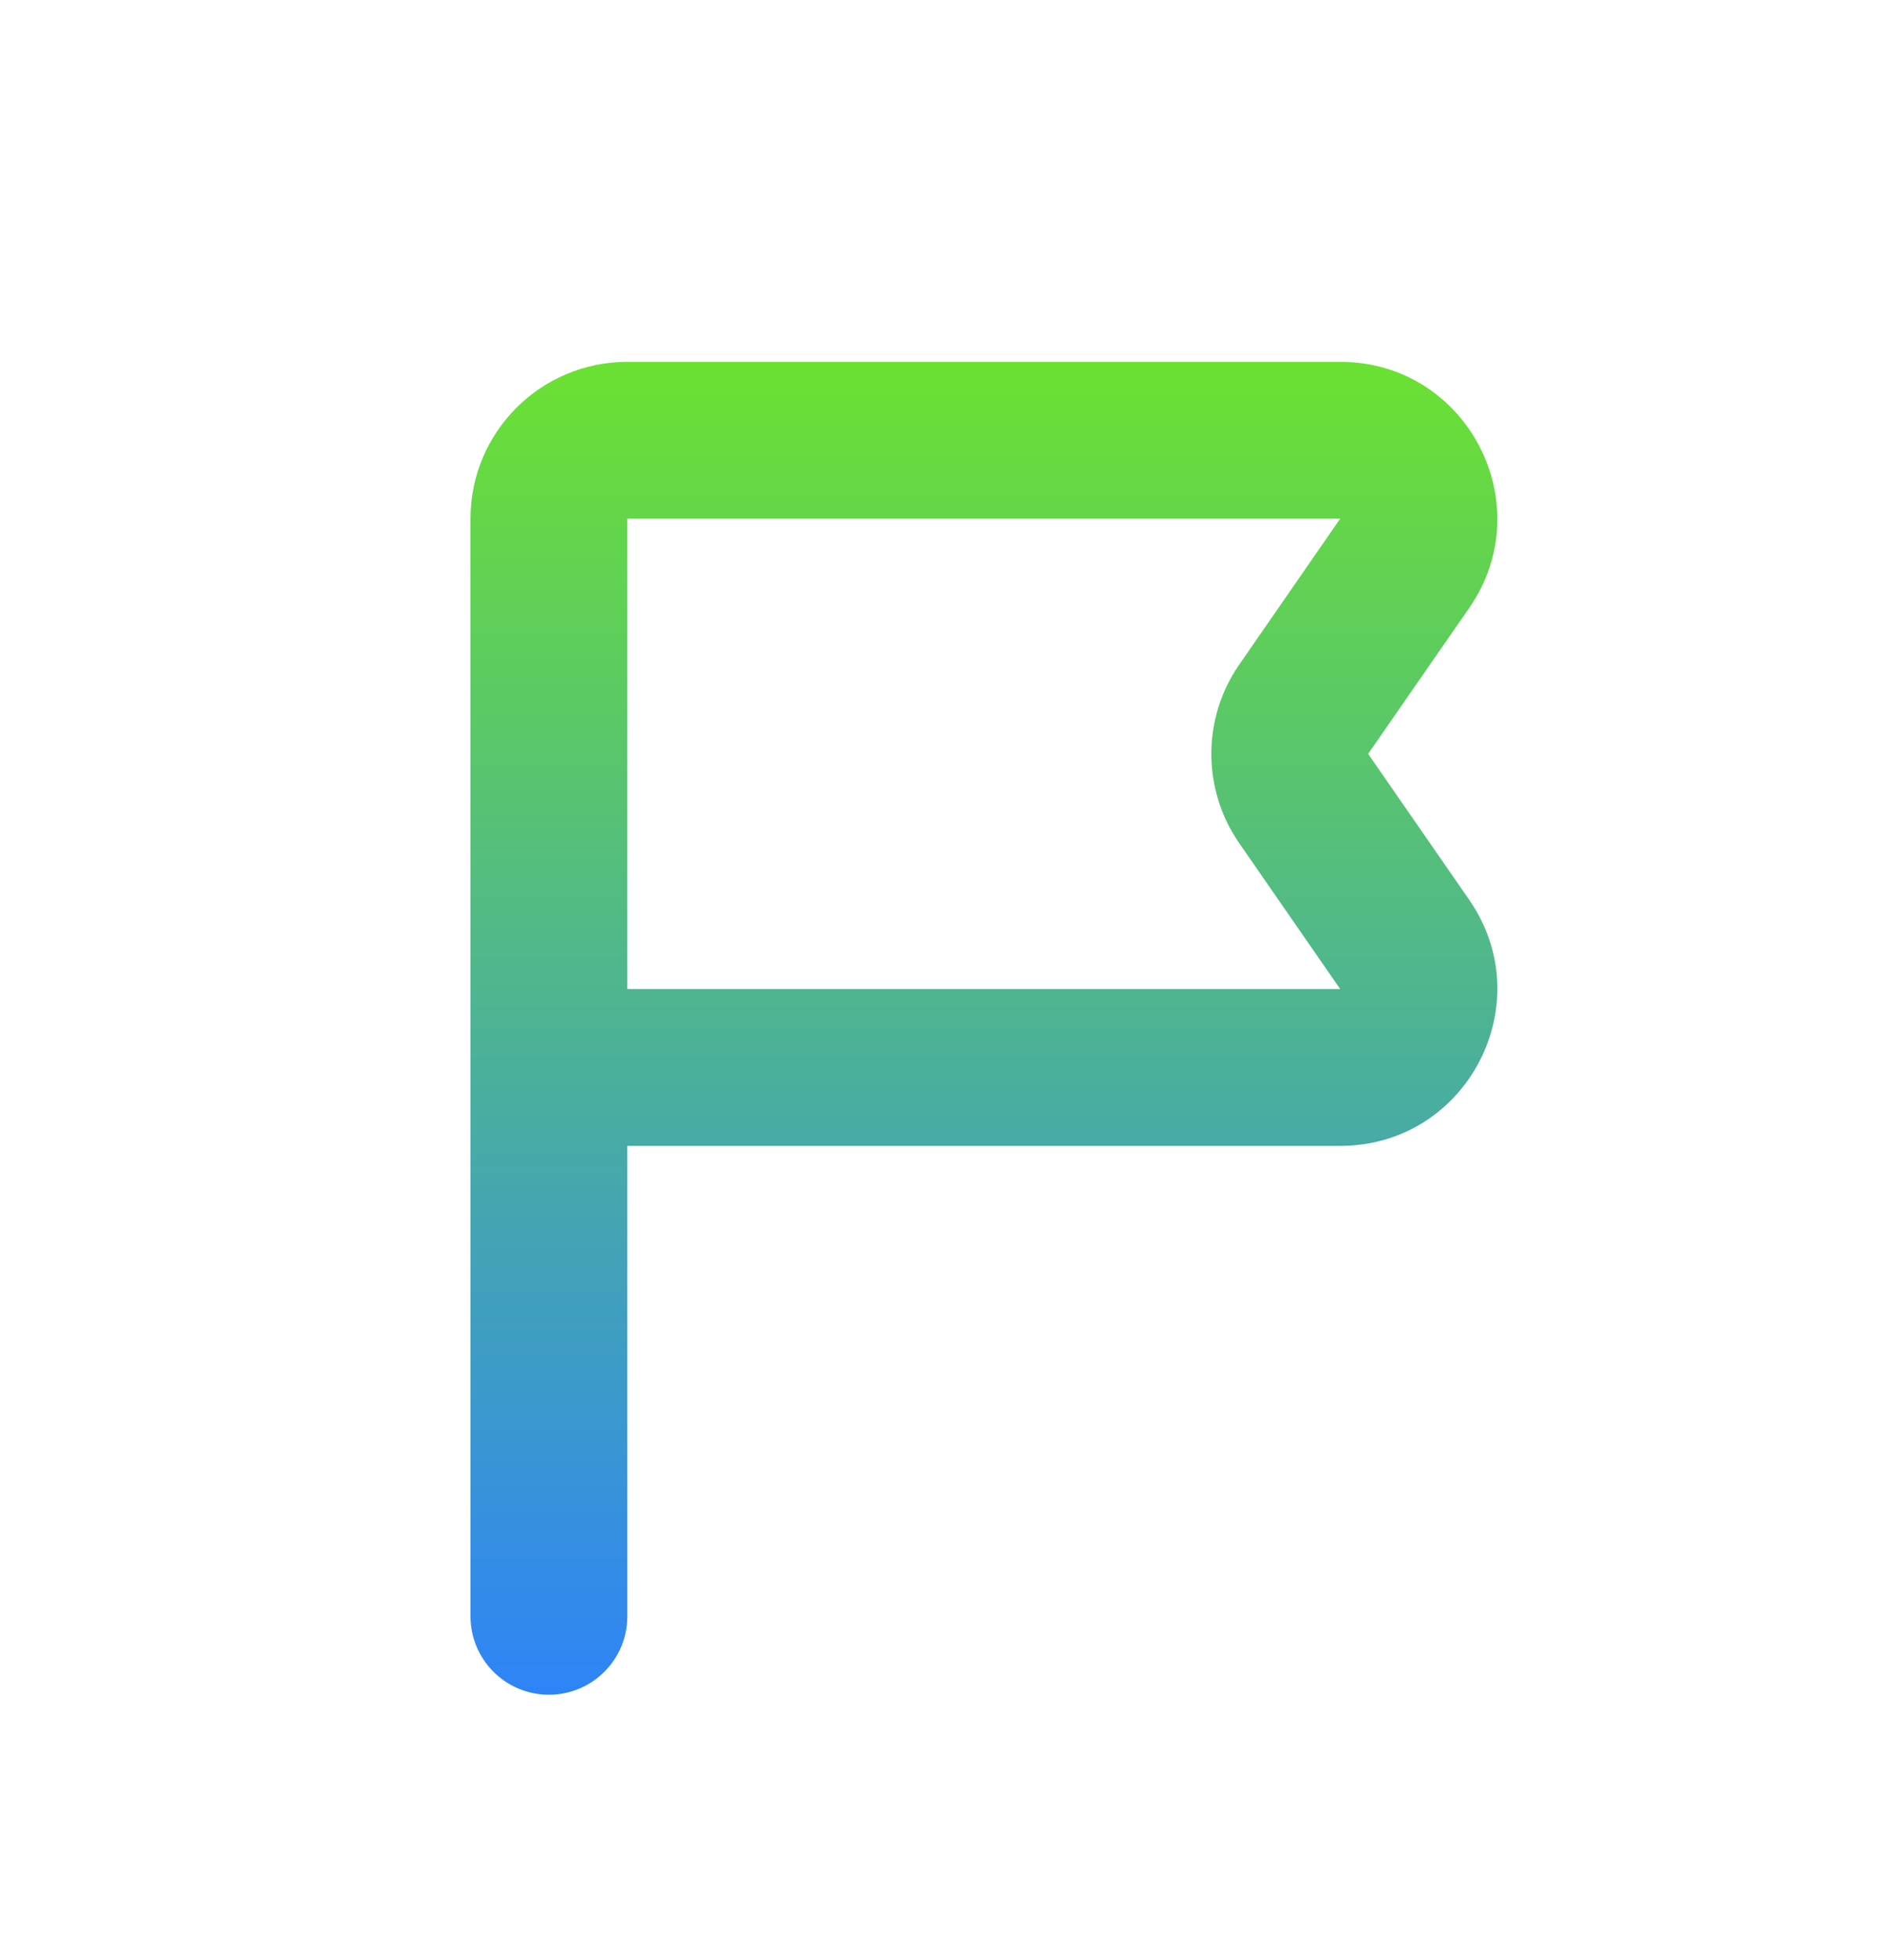 <svg width="24" height="25" viewBox="0 0 24 25" fill="none" xmlns="http://www.w3.org/2000/svg">
<g id="Search icon">
<path id="Union" fill-rule="evenodd" clip-rule="evenodd" d="M8 4.615C6.895 4.615 6 5.511 6 6.615V12.615V20.615C6 21.168 6.448 21.615 7 21.615C7.552 21.615 8 21.168 8 20.615L8 14.615H17.091C18.705 14.615 19.654 12.803 18.736 11.477L17.447 9.615L16.625 9.046L17.447 9.615L18.736 7.754C19.654 6.427 18.705 4.615 17.091 4.615H8ZM8 12.614C8 12.615 8 12.615 8 12.615L17.091 12.615L15.803 10.754C15.329 10.069 15.329 9.162 15.803 8.477L17.091 6.615H8V12.614Z" fill="url(#paint0_linear_1384_61374)"/>
</g>
<defs>
<linearGradient id="paint0_linear_1384_61374" x1="12.547" y1="4.615" x2="12.547" y2="21.615" gradientUnits="userSpaceOnUse">
<stop stop-color="#6BE132"/>
<stop offset="1" stop-color="#2E84F8"/>
<stop offset="1" stop-color="#2E85F7"/>
</linearGradient>
</defs>
</svg>
